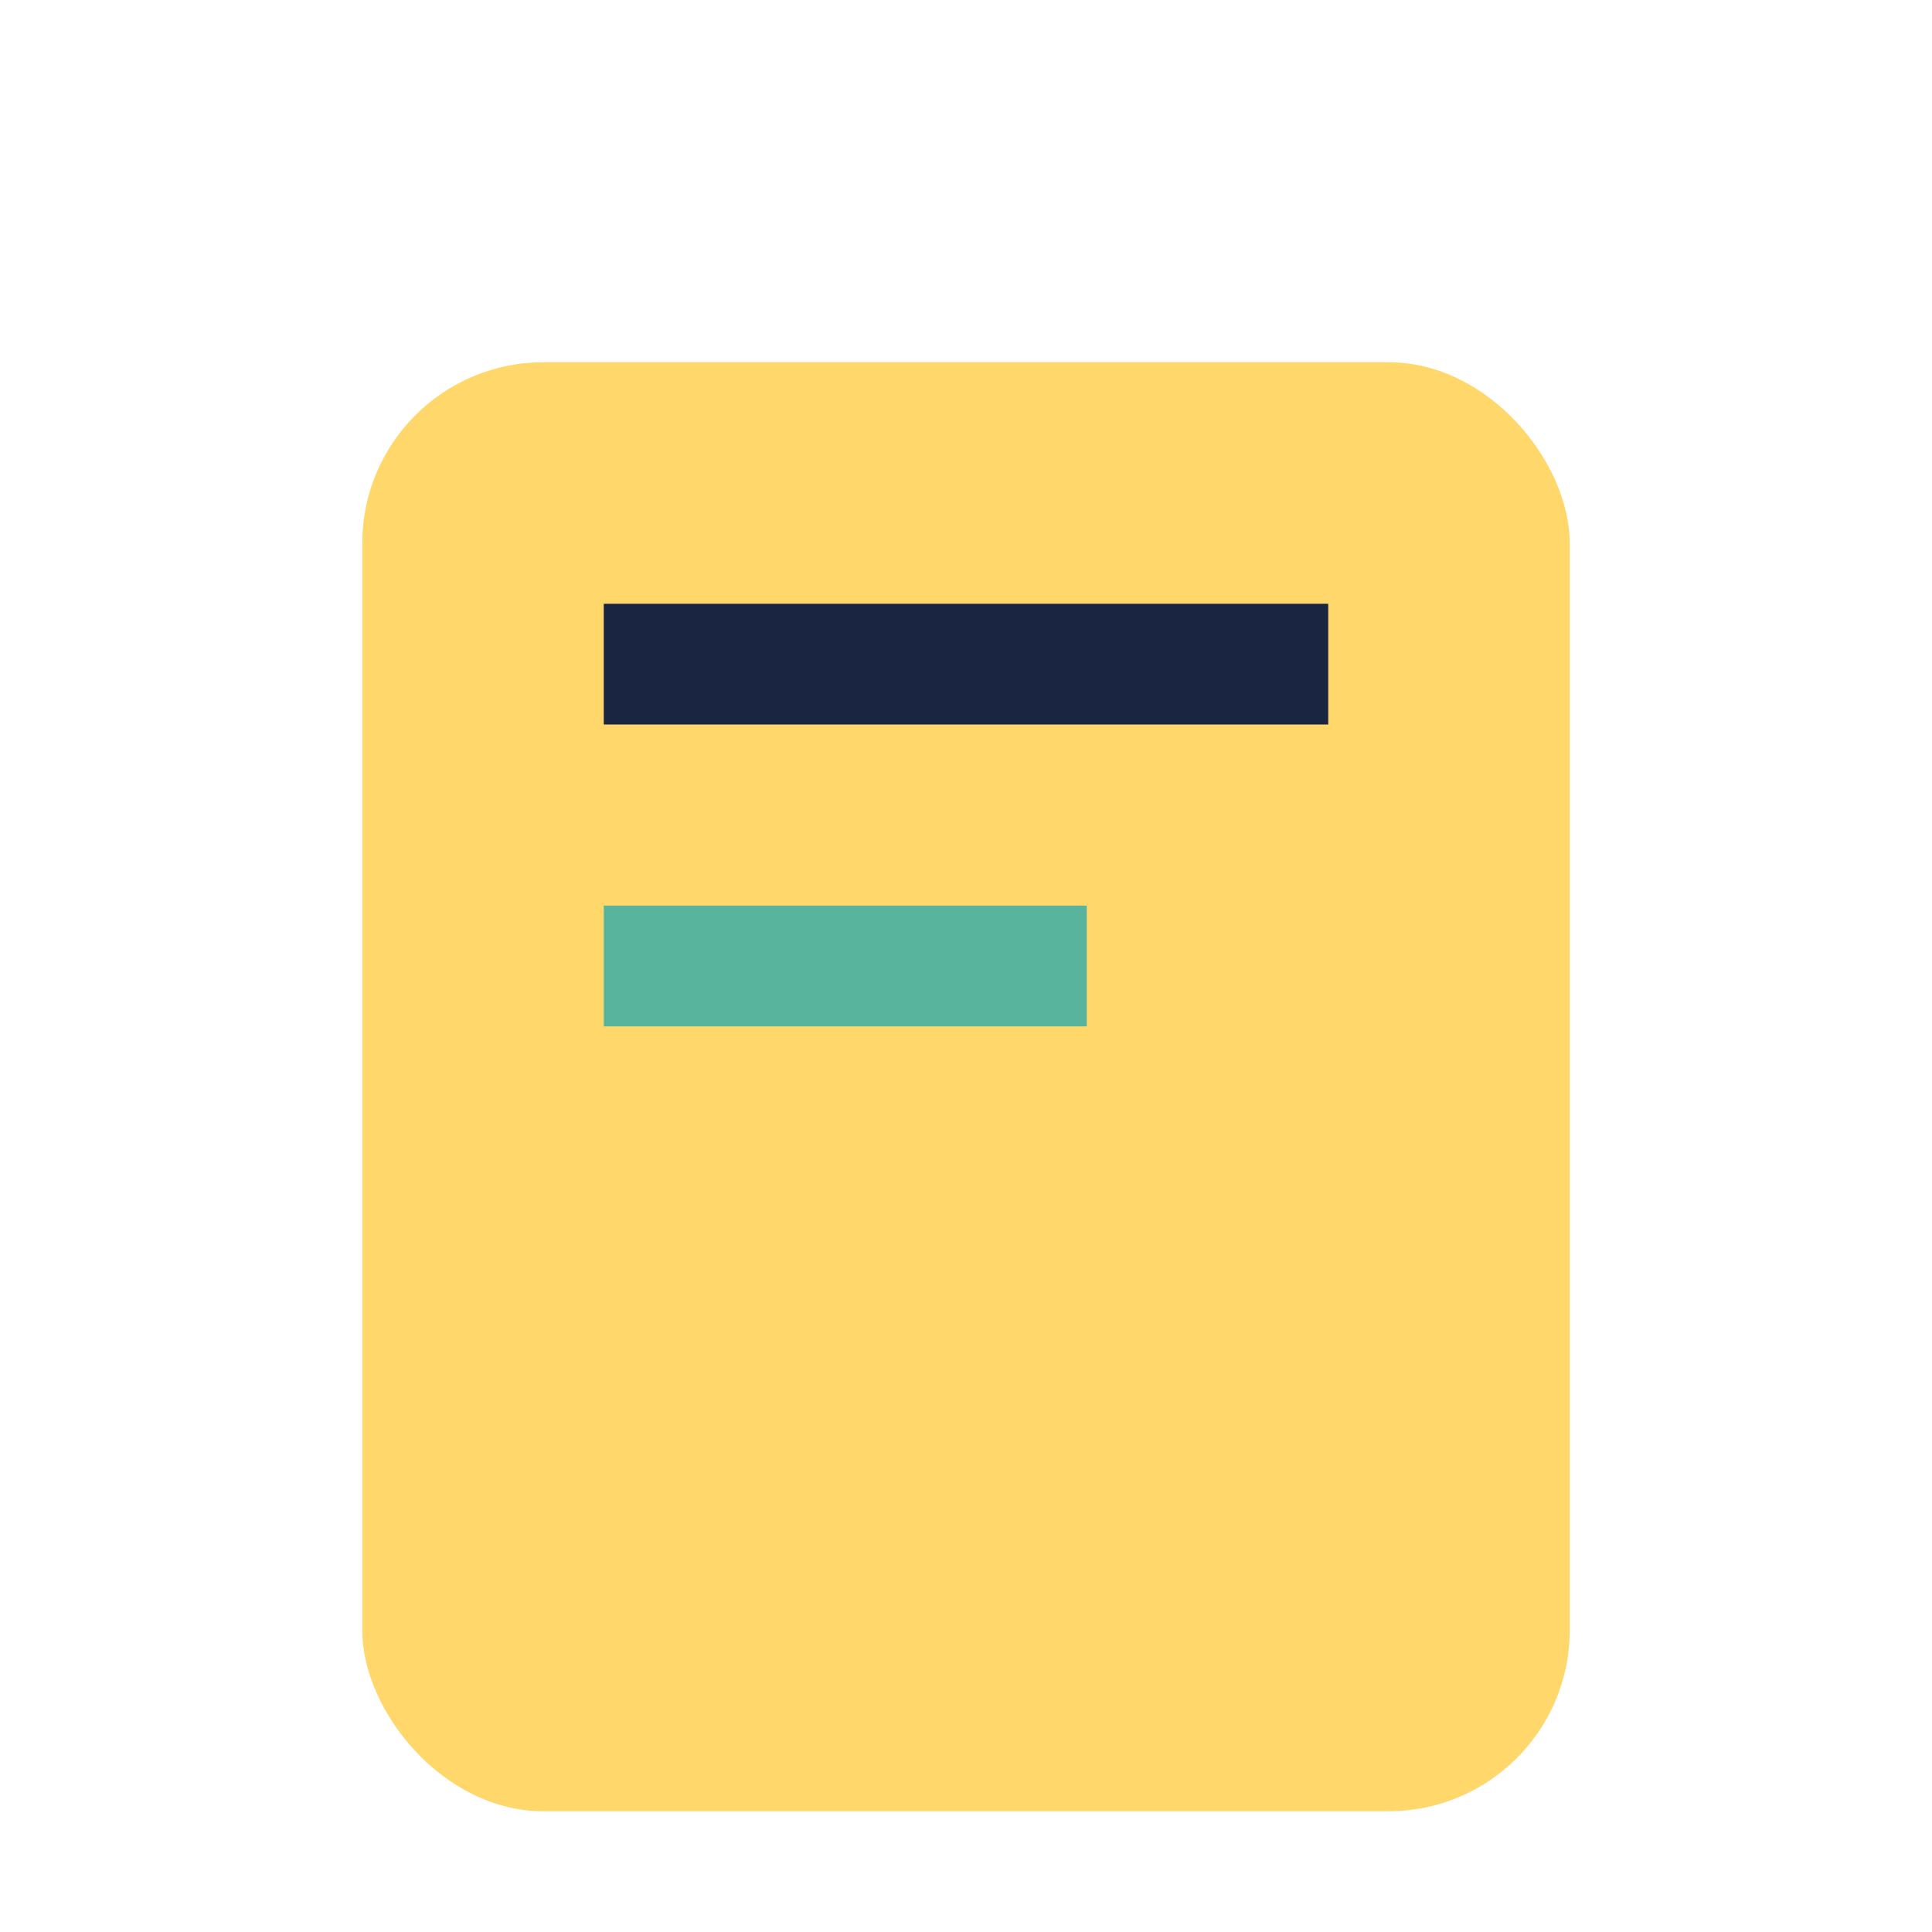 <?xml version="1.0" encoding="UTF-8"?>
<svg xmlns="http://www.w3.org/2000/svg" width="32" height="32" viewBox="0 0 32 32"><rect x="6" y="6" width="20" height="24" rx="3" fill="#FFD76A"/><rect x="10" y="10" width="12" height="2" fill="#1A2541"/><rect x="10" y="15" width="8" height="2" fill="#59B49E"/></svg>